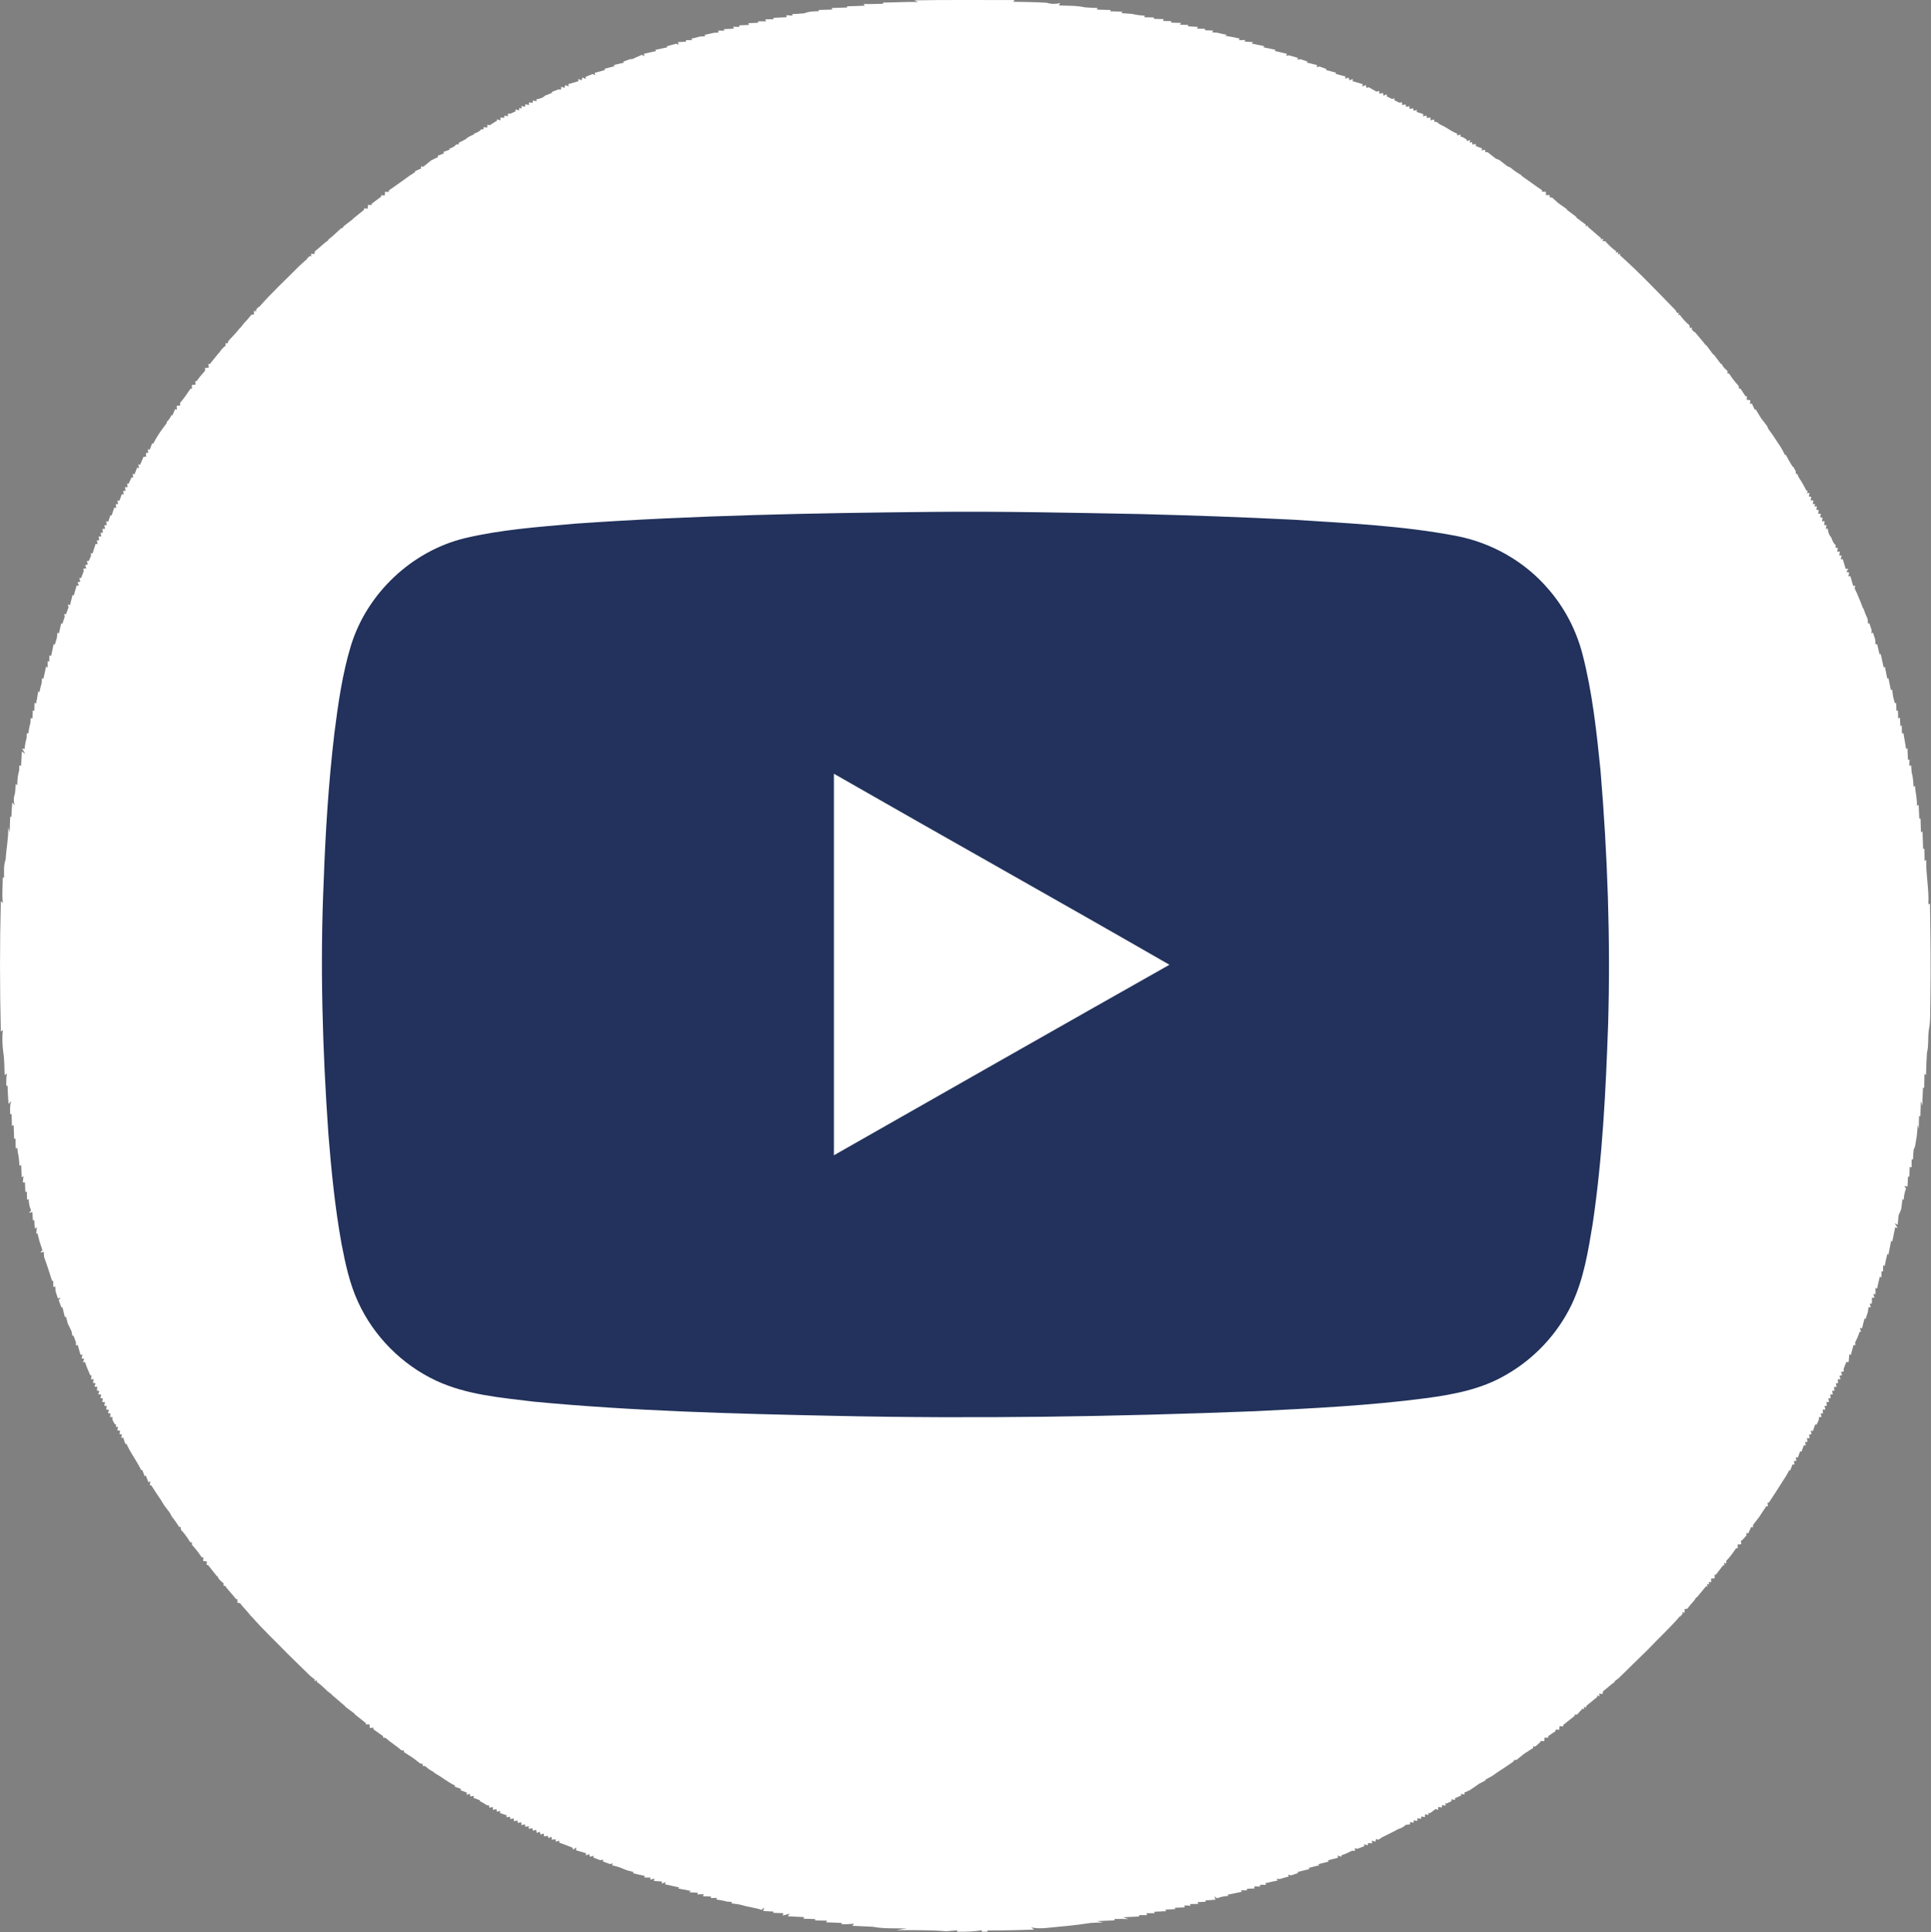 <?xml version="1.0" encoding="utf-8"?>
<!-- Generator: Adobe Illustrator 15.0.0, SVG Export Plug-In . SVG Version: 6.00 Build 0)  -->
<!DOCTYPE svg PUBLIC "-//W3C//DTD SVG 1.1//EN" "http://www.w3.org/Graphics/SVG/1.1/DTD/svg11.dtd">
<svg version="1.1" id="Слой_1" xmlns="http://www.w3.org/2000/svg" xmlns:xlink="http://www.w3.org/1999/xlink" x="0px" y="0px"
	 width="34px" height="34.018px" viewBox="0 0 34 34.018" enable-background="new 0 0 34 34.018" xml:space="preserve">
<rect x="0" y="0" width="34" height="34.018" fill="#808080" stroke="none"/>
<path fill-rule="evenodd" clip-rule="evenodd" fill="#FFFFFF" d="M16.099,0.006c0.588-0.011,1.177-0.003,1.766-0.005l-0.026,0.03
	c0.198,0.004,0.396,0.005,0.593,0.018c0.076,0.024,0.158,0.024,0.235,0.005l-0.023,0.041c0.153,0.009,0.308,0,0.458,0.034
	c0.074,0.006,0.148,0.01,0.223,0.011l-0.011,0.029c0.08,0.002,0.16,0.005,0.241,0.007l-0.005,0.023
	c0.071,0.002,0.142,0.004,0.213,0.006l-0.018,0.027c0.063,0.003,0.127,0.007,0.191,0.013c0.072,0.019,0.147,0.027,0.222,0.031
	l-0.013,0.027c0.058,0.001,0.116,0.003,0.174,0.005v0.024c0.057,0.002,0.114,0.003,0.171,0.005L20.48,0.37
	c0.047,0,0.094,0.001,0.142,0.001L20.62,0.398c0.058,0.002,0.117,0.004,0.176,0.006l-0.019,0.031
	c0.048,0.001,0.096,0.003,0.143,0.004L20.92,0.464c0.059,0.003,0.117,0.006,0.175,0.009l-0.023,0.03
	c0.049,0.001,0.098,0.003,0.147,0.005l0,0.025c0.035,0.001,0.106,0.004,0.142,0.005c-0.004,0.008-0.012,0.024-0.017,0.032
	c0.022,0.001,0.068,0.004,0.09,0.006c0.052,0.014,0.106,0.025,0.16,0.034L21.58,0.63c0.083,0.013,0.164,0.032,0.246,0.048
	c-0.003,0.007-0.009,0.021-0.011,0.029c0.028,0,0.083-0.002,0.11-0.003l-0.011,0.028c0.037,0.002,0.111,0.006,0.148,0.009
	l-0.02,0.027c0.073,0.013,0.145,0.03,0.217,0.044c-0.003,0.005-0.009,0.015-0.012,0.021c0.072,0.013,0.142,0.03,0.214,0.045
	c-0.004,0.005-0.012,0.014-0.016,0.019c0.072,0.015,0.143,0.034,0.215,0.051c-0.003,0.008-0.01,0.026-0.013,0.035
	c0.013-0.002,0.039-0.007,0.051-0.009c0.051,0.016,0.103,0.031,0.155,0.045l-0.003,0.034c0.011-0.003,0.035-0.009,0.046-0.012
	c0.032,0.011,0.097,0.034,0.13,0.044l-0.019,0.016c0.061,0.014,0.122,0.031,0.184,0.045l-0.006,0.037
	c0.012-0.003,0.037-0.009,0.049-0.012c0.031,0.012,0.093,0.034,0.124,0.045l-0.011,0.017c0.059,0.015,0.118,0.031,0.177,0.046
	c-0.002,0.005-0.006,0.016-0.008,0.021c0.059,0.015,0.117,0.032,0.176,0.047l-0.007,0.039c0.016-0.005,0.046-0.015,0.061-0.02
	c0.003,0.012,0.011,0.036,0.015,0.048l0.058-0.024L23.817,1.43c0.059,0.016,0.118,0.035,0.177,0.051l-0.007,0.042
	c0.015-0.007,0.045-0.02,0.06-0.026l0.013,0.05l0.04-0.011c0.044,0.025,0.089,0.05,0.135,0.076c0.013-0.002,0.038-0.007,0.051-0.009
	l-0.002,0.045c0.017-0.002,0.05-0.007,0.067-0.01l0.011,0.047c0.014-0.006,0.041-0.021,0.055-0.027l0.001,0.039
	c0.023,0.011,0.069,0.034,0.091,0.045c0.011-0.003,0.032-0.009,0.043-0.011l0.001,0.034c0.022,0.011,0.066,0.032,0.088,0.043
	c0.012-0.002,0.034-0.006,0.046-0.008v0.048c0.017-0.002,0.049-0.007,0.065-0.009l0.004,0.041c0.016-0.002,0.048-0.007,0.063-0.01
	l0,0.048c0.016-0.003,0.048-0.009,0.064-0.012l0.005,0.043c0.016-0.003,0.047-0.009,0.063-0.013l-0.007,0.035
	c0.038,0.013,0.076,0.025,0.115,0.037c0,0.01-0.001,0.031-0.001,0.041l0.059-0.016c0.002,0.011,0.006,0.033,0.008,0.044l0.063-0.008
	l0.001,0.049c0.015-0.003,0.045-0.011,0.061-0.015l0.005,0.04c0.011,0.001,0.033,0.003,0.044,0.004
	c0.032,0.032,0.072,0.054,0.114,0.071c0.042,0.023,0.084,0.048,0.125,0.075c0.039,0.025,0.079,0.044,0.122,0.061l-0.006,0.03
	c0.016-0.003,0.048-0.011,0.064-0.014l0,0.04l0.024-0.002c0.019,0.011,0.058,0.032,0.077,0.043c0.002,0.008,0.007,0.023,0.009,0.031
	l0.056-0.017L25.88,2.513l0.042-0.012l0.001,0.041c0.017-0.002,0.049-0.005,0.065-0.006l-0.006,0.033
	c0.039,0.015,0.077,0.03,0.116,0.045l-0.014,0.035c0.017-0.003,0.049-0.01,0.065-0.013l0.003,0.041
	c0.011,0.001,0.032,0.002,0.042,0.003c0.047,0.038,0.096,0.075,0.144,0.113c0.015,0.006,0.045,0.018,0.06,0.023
	c0.046,0.037,0.094,0.073,0.141,0.109c0.015,0.006,0.043,0.02,0.058,0.026c0.058,0.05,0.121,0.094,0.188,0.131l0.004,0.012
	c0.061,0.042,0.12,0.084,0.18,0.127c0.059,0.044,0.12,0.087,0.182,0.127l0.002,0.029c0.016-0.001,0.047-0.003,0.064-0.004
	c0.001,0.016,0.005,0.048,0.006,0.063c0.016,0,0.046-0.002,0.062-0.002l0.003,0.041c0.01,0,0.031,0.002,0.041,0.003
	c0.028,0.026,0.057,0.051,0.086,0.077l0.004,0.007c0.056,0.039,0.112,0.081,0.169,0.12l0,0.011c0.056,0.041,0.11,0.084,0.167,0.125
	L27.754,3.83c0.057,0.041,0.111,0.083,0.168,0.125l-0.005,0.028l0.042-0.012l-0.002,0.022c0.079,0.064,0.152,0.134,0.231,0.197
	l-0.001,0.025l0.042-0.012L28.22,4.245c0.011,0,0.035,0.001,0.047,0.002c0.054,0.066,0.119,0.125,0.189,0.175l-0.006,0.026
	l0.044-0.01l-0.009,0.044l0.044-0.017l-0.007,0.027c0.343,0.306,0.659,0.641,0.98,0.969c0.007,0.013,0.022,0.039,0.029,0.051
	l0.029-0.01L29.55,5.547l0.025-0.007c0.05,0.07,0.108,0.133,0.174,0.189c0.001,0.011,0.003,0.035,0.004,0.046l0.043-0.008
	l-0.011,0.027c0.011,0.013,0.034,0.039,0.045,0.052l0.01-0.004c0.064,0.08,0.133,0.154,0.195,0.236l0.007-0.003
	c0.041,0.056,0.083,0.11,0.124,0.166l0.01,0c0.041,0.056,0.083,0.111,0.125,0.167l0.01-0.007c0.022,0.054,0.063,0.095,0.107,0.13
	c-0.001,0.011-0.003,0.032-0.004,0.043l0.03,0.002c0.051,0.078,0.107,0.152,0.171,0.22c0.001,0.011,0.003,0.034,0.004,0.045
	l0.027,0.001c0.028,0.043,0.057,0.087,0.086,0.131l0.027,0.004c-0.001,0.015-0.003,0.046-0.004,0.061
	c0.016,0.002,0.049,0.005,0.065,0.007c-0.002,0.017-0.006,0.049-0.008,0.065l0.034-0.006c0.017,0.037,0.033,0.073,0.051,0.11
	l0.016-0.008c0.03,0.052,0.062,0.104,0.094,0.155c0.035,0.044,0.068,0.09,0.104,0.135c0.007,0.015,0.021,0.043,0.027,0.058
	c0.025,0.034,0.049,0.067,0.074,0.102c0.03,0.046,0.06,0.092,0.091,0.138c0.049,0.069,0.092,0.143,0.128,0.22l0.012-0.009
	c0.036,0.072,0.077,0.141,0.119,0.208l0.013,0.005c0.011,0.02,0.033,0.059,0.044,0.079c0,0.011,0,0.035,0,0.046l0.025-0.002
	c0.016,0.042,0.036,0.083,0.064,0.119c0.036,0.057,0.068,0.117,0.098,0.178c0.006,0.001,0.018,0.003,0.024,0.004l-0.016,0.04
	l0.047-0.004c-0.003,0.016-0.009,0.046-0.012,0.062l0.043,0.007c-0.002,0.015-0.008,0.045-0.011,0.061l0.049,0.003l-0.012,0.062
	c0.011,0,0.032,0.002,0.043,0.003l-0.015,0.042l0.046-0.004c-0.002,0.016-0.008,0.047-0.011,0.063l0.041,0.002
	c-0.002,0.017-0.005,0.051-0.007,0.067h0.047c-0.003,0.015-0.011,0.045-0.014,0.06l0.044,0.008
	c-0.003,0.015-0.009,0.045-0.012,0.061l0.048,0.003c-0.003,0.016-0.008,0.047-0.01,0.063l0.044,0.008
	c-0.004,0.015-0.013,0.046-0.018,0.062l0.036-0.007c0.01,0.055,0.021,0.115,0.063,0.156c0.019,0.049,0.034,0.103,0.079,0.136
	c0,0.011-0.001,0.034-0.002,0.046l0.041,0.007c-0.003,0.016-0.011,0.047-0.015,0.063l0.048-0.001
	c-0.002,0.017-0.007,0.05-0.009,0.067l0.041,0.004c-0.004,0.016-0.011,0.048-0.015,0.064l0.035-0.002
	c0.016,0.057,0.035,0.114,0.052,0.171c0.012,0,0.035-0.001,0.046-0.001l-0.035,0.054l0.049,0.011
	c-0.003,0.017-0.009,0.051-0.012,0.068l0.034-0.005c0.016,0.058,0.034,0.117,0.05,0.175l0.034-0.008
	c-0.002,0.013-0.006,0.04-0.008,0.053c0.027,0.054,0.053,0.108,0.075,0.166c0.024,0.06,0.05,0.119,0.071,0.18
	c0.002,0.002,0.006,0.005,0.009,0.006c0.021,0.063,0.045,0.124,0.073,0.183c0.002,0.021,0.006,0.063,0.008,0.084l0.023-0.008
	c0.01,0.031,0.031,0.093,0.041,0.124c-0.002,0.014-0.006,0.041-0.008,0.054l0.03-0.014c0.01,0.03,0.029,0.09,0.039,0.12
	c0.002,0.021,0.005,0.065,0.007,0.086c0.008,0,0.021,0,0.028,0c0.013,0.058,0.028,0.115,0.041,0.173l0.022-0.002
	c0.016,0.08,0.036,0.158,0.052,0.238c0.005-0.003,0.017-0.01,0.021-0.014c0.014,0.07,0.029,0.139,0.042,0.209
	c0.005-0.002,0.016-0.006,0.021-0.008c0.013,0.07,0.03,0.141,0.042,0.212l0.024-0.01c0.003,0.028,0.011,0.084,0.014,0.113
	c0.011,0.041,0.021,0.083,0.031,0.125h0.026c0.001,0.033,0.003,0.1,0.003,0.133l0.027-0.002c0.001,0.045,0.002,0.092,0.004,0.138
	l0.032-0.013c0.001,0.049,0.003,0.099,0.006,0.149l0.026-0.012c0,0.046,0.001,0.093,0.002,0.14c0.006,0,0.021-0.002,0.027-0.003
	c0.013,0.092,0.035,0.184,0.045,0.276l0.025-0.012c0.002,0.067,0.006,0.134,0.009,0.202l0.029,0.002
	c-0.002,0.035-0.004,0.071-0.006,0.106l0.033-0.011c0.002,0.041,0.005,0.083,0.009,0.124c0.025,0.082,0.029,0.169,0.034,0.255
	c0.007-0.003,0.02-0.01,0.026-0.014c0.005,0.118,0.042,0.233,0.032,0.353l0.031-0.024c0.003,0.082,0.008,0.165,0.012,0.247
	l0.022-0.003c0.001,0.082,0.005,0.165,0.007,0.247l0.028-0.022c0.002,0.103,0.008,0.206,0.01,0.309l0.023,0
	c0,0.072,0.002,0.144,0.003,0.215l0.029-0.021c-0.007,0.262,0.052,0.52,0.037,0.782l0.029-0.009
	c0.009,0.574,0.016,1.148,0.007,1.723c-0.007,0.164,0.007,0.33-0.026,0.492c-0.022,0.135,0,0.274-0.034,0.408
	c-0.009,0.13-0.013,0.262-0.017,0.393c-0.007-0.005-0.021-0.016-0.028-0.021c0,0.082-0.003,0.164-0.004,0.246l-0.021-0.001
	c-0.004,0.104-0.01,0.211-0.012,0.316l-0.026-0.085c-0.002,0.09-0.006,0.179-0.008,0.269l-0.023-0.002
	c-0.003,0.074-0.005,0.148-0.006,0.223L33.764,19.8c-0.003,0.099-0.01,0.199-0.031,0.297c-0.006,0.048-0.012,0.098-0.038,0.141
	c-0.006,0.059-0.01,0.116-0.012,0.175l-0.024,0.001c-0.001,0.045-0.001,0.091-0.001,0.137l-0.033-0.007
	c-0.002,0.058-0.005,0.115-0.006,0.174l-0.024-0.005c-0.003,0.058-0.006,0.115-0.008,0.173c-0.015-0.001-0.044-0.003-0.059-0.003
	c0.008,0.01,0.025,0.03,0.033,0.04c-0.027,0.065-0.037,0.135-0.043,0.204c-0.005-0.004-0.016-0.014-0.021-0.018
	c-0.007,0.061-0.013,0.121-0.023,0.182c-0.016,0.036-0.03,0.073-0.045,0.109c-0.006,0.054-0.011,0.108-0.015,0.163l-0.053-0.028
	c0.013,0.021,0.039,0.063,0.052,0.083l-0.044-0.009c-0.016,0.084-0.036,0.168-0.051,0.253l-0.019-0.021
	c-0.014,0.084-0.035,0.166-0.048,0.25l-0.02-0.017c-0.016,0.071-0.033,0.142-0.046,0.214l-0.028-0.011c0,0.027,0,0.08,0,0.106
	l-0.029-0.001c-0.001,0.036-0.001,0.072-0.001,0.108l-0.028-0.015c-0.016,0.07-0.035,0.14-0.048,0.21
	c-0.007-0.002-0.021-0.007-0.028-0.01c0,0.028,0,0.082,0,0.11l-0.039-0.002c0.005,0.017,0.016,0.05,0.021,0.066l-0.044-0.004
	c0,0.027-0.002,0.08-0.003,0.106h-0.038c0.005,0.016,0.016,0.049,0.021,0.065l-0.042-0.003c-0.002,0.021-0.007,0.063-0.01,0.084
	c-0.01,0.03-0.03,0.092-0.04,0.123c-0.004-0.002-0.014-0.006-0.019-0.008c-0.015,0.057-0.03,0.114-0.043,0.173l-0.039-0.004
	c0.005,0.017,0.014,0.049,0.02,0.065l-0.026,0.003c-0.02,0.064-0.047,0.126-0.079,0.187c0.002,0.012,0.006,0.035,0.009,0.047
	l-0.036-0.003c-0.016,0.059-0.033,0.116-0.048,0.176l-0.026-0.015c-0.004,0.045-0.008,0.091-0.012,0.138
	c-0.01,0-0.031,0.001-0.042,0.002c-0.012,0.03-0.035,0.09-0.047,0.12c0.001,0.011,0.004,0.033,0.005,0.044
	c-0.013,0.002-0.038,0.005-0.051,0.007l0.02,0.056c-0.012,0.004-0.037,0.012-0.048,0.015c0.005,0.015,0.016,0.044,0.021,0.059
	l-0.049-0.001c0.001,0.018,0.004,0.052,0.005,0.069l-0.04,0.004c0.003,0.016,0.011,0.046,0.015,0.062l-0.047,0.003
	c0.001,0.017,0.005,0.05,0.007,0.066h-0.04c0.003,0.017,0.009,0.05,0.012,0.065l-0.046,0.001c0.002,0.016,0.006,0.049,0.009,0.065
	l-0.042,0.003c0.003,0.017,0.01,0.049,0.013,0.064l-0.047,0.001c0.002,0.016,0.007,0.048,0.01,0.063l-0.042,0.006
	c0.003,0.016,0.01,0.047,0.014,0.063l-0.048,0.001c0.002,0.016,0.006,0.048,0.008,0.064l-0.042,0.005
	c0.004,0.016,0.011,0.046,0.015,0.062l-0.047,0.001v0.045c-0.014,0.029-0.027,0.059-0.04,0.088L31.96,25.08
	c-0.013,0.037-0.026,0.075-0.039,0.113c-0.009-0.001-0.028-0.003-0.038-0.004l0.013,0.06l-0.043,0.008
	c0.002,0.016,0.007,0.046,0.01,0.062l-0.048,0.001c0.003,0.016,0.008,0.047,0.011,0.063l-0.042,0.006
	c0.002,0.016,0.008,0.047,0.011,0.062l-0.033-0.008c-0.015,0.038-0.029,0.076-0.042,0.114l-0.023-0.008
	c-0.015,0.037-0.028,0.074-0.042,0.112c-0.009-0.001-0.028-0.003-0.037-0.005l0.012,0.061l-0.045,0.008
	c0.003,0.016,0.01,0.045,0.013,0.061l-0.034-0.007c-0.016,0.038-0.032,0.077-0.047,0.116l-0.015-0.012
	c-0.039,0.093-0.102,0.172-0.154,0.259c-0.064,0.104-0.134,0.207-0.201,0.31l-0.026,0.006c0.002,0.015,0.006,0.044,0.008,0.06
	l-0.03,0.001c-0.041,0.063-0.083,0.125-0.124,0.188c-0.036,0.047-0.072,0.094-0.109,0.141c0,0.011-0.001,0.032-0.001,0.043
	l-0.032-0.006c-0.017,0.036-0.033,0.073-0.05,0.11l-0.032-0.006c0,0.011,0,0.033,0,0.044c-0.026,0.027-0.052,0.056-0.077,0.084
	l-0.021,0.009c0.001,0.015,0.004,0.045,0.006,0.061c-0.017,0.002-0.048,0.005-0.065,0.006c0.001,0.016,0.003,0.048,0.003,0.064
	h-0.028c-0.054,0.077-0.106,0.155-0.173,0.221c0,0.012,0,0.035-0.001,0.046l-0.042-0.007l0.011,0.041l-0.025,0.001
	c-0.042,0.055-0.085,0.109-0.127,0.165l-0.025,0.001c0.001,0.016,0.003,0.046,0.004,0.062c-0.016,0.001-0.048,0.004-0.063,0.005
	c0,0.016,0.001,0.049,0.001,0.064l-0.043-0.003l0.008,0.042l-0.042-0.007l0.015,0.042l-0.027-0.004
	c-0.053,0.066-0.109,0.131-0.163,0.197l-0.01-0.002c-0.008,0.013-0.022,0.037-0.03,0.049c-0.045,0.049-0.088,0.1-0.128,0.153
	c-0.011,0.001-0.035,0.004-0.046,0.005c0,0.016,0,0.048,0,0.064l-0.043-0.009l0.009,0.027c-0.011,0.013-0.034,0.038-0.044,0.05
	l-0.011-0.001c-0.08,0.101-0.175,0.188-0.262,0.281c-0.09,0.09-0.18,0.18-0.267,0.271c-0.022,0.021-0.043,0.044-0.065,0.066
	c-0.16,0.154-0.318,0.31-0.476,0.465c-0.027,0.021-0.053,0.041-0.079,0.062l0.004,0.011c-0.012,0.008-0.037,0.024-0.049,0.033
	c-0.05,0.043-0.101,0.087-0.154,0.127c-0.001,0.012-0.005,0.035-0.007,0.047c-0.016-0.001-0.048-0.002-0.064-0.003l0.01,0.044
	l-0.042-0.012v0.025c-0.066,0.053-0.13,0.108-0.196,0.161l0.004,0.027l-0.042-0.016l0.006,0.042l-0.03-0.008
	c-0.032,0.033-0.064,0.067-0.095,0.103c-0.011,0-0.033,0.001-0.044,0.002l-0.002,0.023c-0.066,0.052-0.131,0.106-0.198,0.158
	l-0.001,0.025c-0.016,0-0.049-0.002-0.065-0.002c-0.001,0.016-0.004,0.047-0.006,0.063c-0.015-0.002-0.045-0.003-0.061-0.004
	l-0.003,0.027c-0.044,0.028-0.086,0.059-0.129,0.088l-0.002,0.029c-0.016-0.001-0.047-0.002-0.063-0.003
	c-0.001,0.016-0.005,0.049-0.006,0.064c-0.015-0.001-0.045-0.004-0.061-0.006l-0.009,0.022c-0.028,0.024-0.057,0.05-0.084,0.076
	c-0.011,0-0.032-0.001-0.043-0.001l0.003,0.028c-0.052,0.032-0.104,0.065-0.154,0.098c-0.046,0.037-0.093,0.073-0.138,0.111
	c-0.01,0-0.031,0-0.042,0.001l-0.007,0.022c-0.027,0.02-0.055,0.038-0.082,0.059c-0.033,0.021-0.065,0.044-0.098,0.066
	c-0.068,0.042-0.135,0.087-0.2,0.135c-0.04,0.021-0.079,0.043-0.118,0.064l-0.001,0.015c-0.039,0.019-0.076,0.039-0.114,0.06
	c-0.053,0.039-0.108,0.075-0.163,0.112c-0.032,0.014-0.064,0.028-0.097,0.044l0.007,0.033c-0.016-0.003-0.047-0.01-0.063-0.013
	l0.001,0.03c-0.037,0.016-0.074,0.032-0.11,0.049l0.003,0.03c-0.016-0.003-0.047-0.009-0.063-0.013l0.001,0.033
	c-0.021,0.01-0.063,0.03-0.084,0.041l-0.025-0.006l0.005,0.045c-0.016-0.003-0.047-0.008-0.063-0.011l-0.003,0.041
	c-0.016-0.001-0.049-0.005-0.065-0.007l-0.003,0.052l-0.042-0.017c-0.034,0.024-0.067,0.05-0.1,0.075l-0.024-0.01l-0.002,0.041
	c-0.016-0.003-0.047-0.009-0.063-0.012l0.002,0.047c-0.017-0.002-0.05-0.006-0.066-0.008l-0.004,0.041
	c-0.016-0.003-0.047-0.009-0.063-0.012l-0.001,0.049c-0.016-0.003-0.047-0.009-0.063-0.012l-0.005,0.043
	c-0.015-0.003-0.046-0.01-0.061-0.013v0.041c-0.02,0.003-0.059,0.009-0.08,0.011c-0.035,0.041-0.087,0.058-0.135,0.076
	c-0.043,0.025-0.087,0.048-0.132,0.069c-0.047,0.024-0.094,0.049-0.142,0.07c-0.017,0.012-0.051,0.034-0.068,0.046l-0.039-0.015
	c-0.004,0.012-0.012,0.036-0.016,0.049c-0.015-0.005-0.044-0.015-0.059-0.02l0.003,0.049c-0.018-0.002-0.053-0.005-0.071-0.006
	l-0.004,0.04c-0.016-0.004-0.048-0.013-0.064-0.018l0.002,0.033c-0.031,0.012-0.091,0.035-0.121,0.047
	c-0.012-0.002-0.035-0.008-0.046-0.01l0.004,0.046c-0.013-0.001-0.04-0.002-0.053-0.003c-0.059,0.03-0.119,0.06-0.183,0.079
	l-0.006,0.028c-0.016-0.005-0.047-0.016-0.063-0.021l0.005,0.038c-0.06,0.014-0.118,0.031-0.177,0.046l0.01,0.022
	c-0.06,0.014-0.118,0.03-0.178,0.045l0.013,0.02c-0.062,0.014-0.122,0.031-0.184,0.046l0.012,0.021
	c-0.069,0.016-0.137,0.034-0.207,0.05l0.011,0.018c-0.031,0.01-0.094,0.032-0.125,0.043c-0.012-0.003-0.037-0.01-0.05-0.013
	l0.005,0.034c-0.052,0.013-0.103,0.026-0.153,0.043c-0.014-0.001-0.043-0.003-0.058-0.004l0.019,0.03
	c-0.074,0.014-0.146,0.032-0.22,0.048l0.016,0.028c-0.027,0-0.081-0.001-0.107-0.001l0.001,0.031
	c-0.026-0.001-0.079-0.001-0.105-0.001l0.008,0.035c-0.034,0.001-0.101,0.005-0.135,0.006v0.028
	c-0.037-0.001-0.073-0.001-0.109-0.001l0.02,0.026c-0.085,0.016-0.169,0.036-0.254,0.051c0.005,0.005,0.014,0.016,0.019,0.021
	c-0.07,0.003-0.138,0.017-0.203,0.043c-0.011-0.009-0.033-0.027-0.044-0.036l0.017,0.06c-0.059,0.004-0.117,0.008-0.176,0.013
	l0,0.024c-0.046,0.001-0.093,0.003-0.139,0.005l0.013,0.032c-0.037,0.001-0.112,0.002-0.148,0.003l0.011,0.029
	c-0.037-0.002-0.072-0.004-0.108-0.006l0.004,0.035c-0.056,0.002-0.113,0.004-0.169,0.007l0.001,0.024
	c-0.06,0.002-0.119,0.006-0.178,0.009l0.026,0.027c-0.072,0.003-0.143,0.007-0.214,0.01l0.004,0.026c-0.048,0-0.096,0-0.143,0
	l0.01,0.034c-0.047-0.001-0.094-0.001-0.14-0.001l0,0.025c-0.094,0.003-0.188,0.009-0.282,0.014l0.095,0.031
	c-0.082-0.004-0.164-0.002-0.246-0.001l0.001,0.024c-0.103,0.003-0.206,0.009-0.309,0.013l0.107,0.026
	c-0.074-0.002-0.144,0.002-0.216,0.006c-0.264,0.042-0.531,0.063-0.797,0.09c-0.085,0.006-0.17,0.008-0.253-0.013l0.051,0.041
	c-0.273,0.009-0.546,0.015-0.82,0.015v0.021c-0.025,0-0.076,0-0.101,0l0.001-0.025c-0.144,0.024-0.289,0.028-0.434,0.025v-0.024
	c-0.061,0.004-0.122,0.01-0.183,0.017c-0.295-0.025-0.591-0.019-0.886-0.02c0.061-0.01,0.123-0.021,0.184-0.029
	c-0.198-0.007-0.4,0.008-0.596-0.03c-0.121-0.007-0.242-0.012-0.363-0.017l0.027-0.039c-0.071,0.012-0.145,0.01-0.216,0.012l0-0.024
	c-0.091-0.003-0.182-0.008-0.273-0.011l0.015-0.029c-0.07-0.001-0.14-0.003-0.21-0.004l0.002-0.024
	c-0.069-0.002-0.138-0.005-0.207-0.006l0.011-0.029c-0.096-0.004-0.19-0.009-0.286-0.014l0.03-0.047
	c-0.04,0.013-0.08,0.023-0.119,0.035l0.008-0.043c-0.059-0.002-0.116-0.003-0.174-0.005l0.001-0.023
	c-0.06-0.003-0.119-0.007-0.178-0.01l0.014-0.063c-0.011,0.011-0.033,0.033-0.044,0.044c-0.111-0.042-0.232-0.047-0.344-0.085
	c-0.062-0.015-0.125-0.024-0.187-0.03l0.009-0.026c-0.029-0.002-0.058-0.004-0.086-0.005c-0.063-0.018-0.126-0.029-0.19-0.037
	l0.013-0.029c-0.036,0.001-0.072,0.003-0.107,0.004l0-0.028c-0.035-0.001-0.105-0.004-0.139-0.005
	c0.002-0.009,0.007-0.026,0.01-0.036c-0.027,0.001-0.082,0.003-0.109,0.004l0.008-0.028c-0.038-0.002-0.112-0.007-0.15-0.01
	c0.005-0.006,0.017-0.019,0.022-0.024c-0.072-0.013-0.144-0.029-0.216-0.042c0.003-0.005,0.009-0.015,0.012-0.02
	c-0.082-0.016-0.162-0.037-0.244-0.053l0.007-0.04c-0.017,0.007-0.05,0.021-0.066,0.027l0-0.038
	c-0.035-0.002-0.105-0.007-0.14-0.009l0.008-0.041c-0.019,0.004-0.055,0.013-0.073,0.018l0.007-0.036
	c-0.027-0.001-0.083-0.001-0.11-0.002l0.007-0.028c-0.07-0.013-0.139-0.032-0.208-0.047l0.011-0.021
	c-0.04-0.01-0.079-0.021-0.118-0.031c-0.046-0.019-0.092-0.037-0.137-0.055c-0.04-0.012-0.081-0.022-0.121-0.032l0.007-0.034
	c-0.012,0.002-0.037,0.008-0.048,0.011c-0.031-0.012-0.092-0.034-0.123-0.045l0.003-0.032c-0.013,0.002-0.038,0.007-0.05,0.009
	c-0.03-0.011-0.089-0.033-0.119-0.045l0.002-0.033c-0.016,0.005-0.047,0.014-0.063,0.019c-0.003-0.012-0.01-0.035-0.013-0.047
	l-0.058,0.022v-0.039c-0.059-0.017-0.117-0.035-0.175-0.051c0.001-0.012,0.003-0.036,0.004-0.049
	c-0.014,0.01-0.042,0.029-0.056,0.039l-0.01-0.036c-0.078-0.03-0.156-0.063-0.235-0.09l0.006-0.033
	c-0.016,0.004-0.048,0.013-0.064,0.017l-0.004-0.042c-0.016,0.002-0.05,0.007-0.066,0.009l-0.005-0.053
	c-0.014,0.007-0.042,0.019-0.055,0.024L9.643,32.32c-0.016,0.003-0.047,0.009-0.063,0.012c-0.001-0.014-0.005-0.039-0.006-0.052
	l-0.056,0.018c-0.003-0.012-0.011-0.037-0.015-0.049L9.45,32.27c-0.002-0.015-0.007-0.042-0.009-0.056l-0.056,0.017
	c-0.003-0.012-0.009-0.033-0.012-0.045c-0.016,0.003-0.048,0.009-0.064,0.012l0.002-0.048c-0.016,0.003-0.047,0.009-0.063,0.012
	l-0.006-0.044L9.18,32.132l-0.002-0.05c-0.016,0.003-0.047,0.008-0.063,0.011l-0.003-0.042c-0.016,0.003-0.048,0.009-0.064,0.012
	l-0.001-0.048c-0.016,0.002-0.047,0.007-0.063,0.01l-0.004-0.041c-0.016,0.002-0.048,0.008-0.064,0.01l0.005-0.034
	C8.879,31.945,8.84,31.93,8.8,31.917l0.011-0.036c-0.015,0.003-0.046,0.011-0.062,0.014c-0.002-0.011-0.007-0.033-0.009-0.045
	l-0.06,0.014l-0.001-0.05c-0.016,0.003-0.047,0.009-0.063,0.011L8.61,31.784c-0.01,0-0.027,0-0.037-0.001
	c-0.041-0.028-0.083-0.054-0.127-0.075l0.006-0.013c-0.039-0.015-0.077-0.029-0.115-0.043l0.007-0.036
	c-0.016,0.003-0.046,0.009-0.062,0.012c-0.002-0.012-0.008-0.036-0.011-0.048l-0.057,0.019l0.007-0.039
	c-0.038-0.015-0.076-0.029-0.114-0.043l0.011-0.022c-0.039-0.014-0.077-0.027-0.115-0.041l0.011-0.018
	c-0.133-0.06-0.243-0.158-0.372-0.226l0.002-0.009c-0.058-0.028-0.111-0.063-0.156-0.107c-0.011,0-0.032-0.001-0.043-0.002
	l-0.003-0.038C7.432,31.052,7.411,31.05,7.4,31.049c-0.045-0.038-0.093-0.073-0.14-0.108c-0.05-0.032-0.1-0.063-0.149-0.095
	L7.11,30.817c-0.011,0-0.033-0.002-0.043-0.002c-0.088-0.08-0.192-0.14-0.28-0.22c-0.011-0.001-0.032-0.002-0.043-0.003l0.001-0.026
	c-0.058-0.04-0.114-0.082-0.172-0.122l0.004-0.028c-0.016,0.002-0.048,0.004-0.065,0.006c-0.002-0.017-0.005-0.049-0.006-0.064
	c-0.015,0-0.046,0.001-0.062,0.002l-0.003-0.024c-0.066-0.052-0.13-0.106-0.197-0.157l-0.001-0.009
	c-0.056-0.042-0.111-0.085-0.167-0.125l-0.001-0.009c-0.079-0.062-0.15-0.133-0.229-0.194l-0.002-0.008
	c-0.026-0.02-0.053-0.04-0.079-0.061c-0.059-0.06-0.122-0.115-0.189-0.166l0.006-0.027l-0.044,0.018l0.007-0.028
	c-0.027-0.021-0.055-0.043-0.082-0.064c-0.135-0.132-0.269-0.265-0.404-0.396c-0.21-0.219-0.433-0.423-0.63-0.652l-0.006-0.001
	c-0.062-0.082-0.135-0.153-0.198-0.233c-0.011-0.001-0.033-0.004-0.043-0.005c0-0.017-0.001-0.048-0.002-0.064l-0.023-0.001
	C4.094,28.072,4.022,28,3.962,27.919L3.937,27.92c0-0.012,0-0.034,0-0.046c-0.045-0.033-0.089-0.069-0.107-0.125l-0.009,0.003
	c-0.052-0.067-0.107-0.133-0.159-0.2l-0.025-0.001c0.001-0.015,0.004-0.044,0.006-0.06c-0.017-0.002-0.05-0.007-0.066-0.009
	c0.001-0.016,0.004-0.047,0.006-0.063H3.553c-0.052-0.078-0.109-0.152-0.173-0.222c0-0.012-0.001-0.034-0.001-0.045l-0.028,0.002
	c-0.049-0.08-0.104-0.157-0.168-0.226c0-0.011,0-0.032-0.001-0.043l-0.027-0.002c-0.041-0.065-0.085-0.128-0.133-0.188
	c-0.007-0.014-0.021-0.042-0.028-0.056c-0.036-0.046-0.07-0.093-0.104-0.139c-0.041-0.069-0.084-0.137-0.131-0.202
	c-0.032-0.049-0.063-0.097-0.094-0.146l-0.027-0.007c0.002-0.016,0.007-0.047,0.009-0.063l-0.035,0.011
	c-0.015-0.038-0.03-0.077-0.044-0.115l-0.021,0.012c-0.014-0.038-0.029-0.076-0.043-0.113l-0.018,0.006
	c-0.075-0.16-0.187-0.3-0.258-0.462c-0.005,0-0.016,0-0.022,0c-0.012-0.038-0.024-0.074-0.036-0.111l-0.035,0.006
	c0.002-0.016,0.008-0.047,0.011-0.063l-0.043-0.006c0.003-0.016,0.009-0.046,0.012-0.061l-0.048-0.002l0.01-0.063l-0.04-0.001
	c0.002-0.01,0.007-0.03,0.009-0.041l-0.025-0.005c-0.011-0.021-0.032-0.06-0.042-0.079c0-0.012,0.002-0.035,0.002-0.047H1.937
	c0.002-0.016,0.007-0.048,0.01-0.063L1.903,24.88c0.003-0.016,0.01-0.046,0.014-0.062L1.87,24.818
	c0.001-0.016,0.005-0.049,0.007-0.065l-0.042-0.005c0.004-0.015,0.011-0.045,0.014-0.061l-0.05-0.004
	c0.003-0.016,0.01-0.047,0.014-0.062L1.77,24.615c0.003-0.016,0.009-0.047,0.012-0.062L1.73,24.548l0.019-0.058
	c-0.011-0.003-0.034-0.007-0.044-0.01c0.002-0.016,0.007-0.046,0.009-0.062l-0.052-0.006l0.021-0.056
	c-0.012-0.003-0.036-0.009-0.047-0.013c0.004-0.015,0.011-0.046,0.015-0.062l-0.048,0.002c0.002-0.018,0.007-0.051,0.009-0.067
	l-0.023-0.004c-0.033-0.077-0.067-0.153-0.092-0.233L1.46,23.983l0.023-0.058c-0.012-0.003-0.035-0.009-0.047-0.013
	c0.004-0.016,0.013-0.047,0.017-0.063l-0.036,0.002c-0.015-0.058-0.032-0.114-0.048-0.171l-0.033,0.006
	c0-0.015,0.001-0.042,0.001-0.055c-0.01-0.028-0.031-0.085-0.042-0.114c-0.005,0-0.015,0-0.02,0
	c-0.004-0.021-0.012-0.061-0.016-0.081c-0.022-0.045-0.044-0.091-0.066-0.135c-0.011-0.04-0.021-0.079-0.03-0.118
	c-0.005,0-0.016,0.002-0.022,0.002c-0.013-0.058-0.028-0.113-0.041-0.17c-0.004,0.001-0.014,0.004-0.018,0.005
	c-0.015-0.044-0.031-0.086-0.048-0.129c0.008-0.012,0.025-0.033,0.033-0.045L1.02,22.861c-0.01-0.031-0.03-0.094-0.041-0.125
	c-0.001-0.021-0.004-0.065-0.006-0.087c-0.009,0.002-0.027,0.005-0.035,0.006c0-0.025-0.001-0.078-0.001-0.104H0.917
	c-0.044-0.14-0.088-0.279-0.14-0.417c-0.002-0.023-0.005-0.07-0.007-0.094l-0.06,0.011c0.01-0.01,0.028-0.03,0.037-0.041
	c-0.017-0.047-0.033-0.096-0.048-0.144c-0.014-0.049-0.026-0.1-0.038-0.149l-0.022,0.001c0.002-0.028,0.006-0.085,0.009-0.113
	c-0.009,0.006-0.026,0.02-0.035,0.025c-0.003-0.037-0.007-0.111-0.01-0.149l-0.024,0.003c-0.002-0.049-0.005-0.096-0.008-0.143
	L0.509,21.35c0.009-0.01,0.029-0.03,0.039-0.04c-0.03-0.063-0.041-0.132-0.043-0.2c-0.007,0.003-0.022,0.009-0.029,0.012
	c-0.001-0.048-0.002-0.096-0.003-0.143l-0.026,0.006c-0.003-0.057-0.006-0.113-0.008-0.17l-0.038,0.003
	c0.004-0.037,0.009-0.075,0.013-0.112l-0.032,0.021c-0.003-0.072-0.007-0.145-0.01-0.216c-0.007,0.003-0.021,0.01-0.029,0.013
	c-0.003-0.052-0.008-0.105-0.014-0.157c-0.011-0.052-0.02-0.104-0.025-0.156c-0.007,0.002-0.021,0.006-0.027,0.008
	c-0.001-0.059-0.003-0.116-0.004-0.174L0.249,20.05c-0.003-0.08-0.007-0.161-0.009-0.241l-0.03,0.012
	c-0.001-0.069-0.004-0.139-0.006-0.208l-0.025,0.004c0-0.079-0.009-0.159,0.019-0.234L0.15,19.435
	c-0.008-0.107-0.014-0.214-0.017-0.32L0.11,19.116c0-0.072-0.001-0.146,0.011-0.217l-0.039,0.029
	c-0.007-0.137-0.003-0.273-0.025-0.408c-0.016-0.128-0.021-0.258-0.007-0.387L0.015,18.16c-0.019-0.765-0.02-1.53,0-2.294
	l0.036,0.033c-0.021-0.149-0.001-0.3-0.002-0.45l0.022,0.003c0.003-0.107-0.011-0.219,0.029-0.321
	c0.009-0.188,0.051-0.374,0.045-0.563l0.025,0.084c0.002-0.09,0.006-0.181,0.009-0.271h0.022c0.003-0.085,0.008-0.169,0.015-0.253
	l0.044,0.05c-0.027-0.071-0.019-0.146,0.005-0.216c0.005-0.053,0.009-0.106,0.013-0.16l0.027,0.021
	c-0.001-0.088,0.008-0.175,0.033-0.26c0.001-0.03,0.001-0.06,0.002-0.089l0.031,0.011c0.004-0.085,0.009-0.17,0.014-0.255
	l0.061,0.044c-0.015-0.024-0.043-0.072-0.057-0.096l0.044,0.009c0.006-0.065,0.017-0.131,0.036-0.193
	c0.001-0.028,0.002-0.057,0.003-0.084L0.5,12.912c0.006-0.063,0.018-0.125,0.036-0.185c0.001-0.029,0.003-0.057,0.004-0.085
	l0.033,0.005c0.001-0.035,0.003-0.104,0.004-0.139l0.027,0.006c0.001-0.048,0.003-0.096,0.004-0.143l0.027,0.017
	c0.013-0.073,0.029-0.145,0.038-0.218l0.021,0.018c0.011-0.055,0.023-0.108,0.039-0.162c0.002-0.029,0.004-0.059,0.007-0.088
	l0.024,0.015c0.014-0.072,0.032-0.143,0.046-0.215l0.029,0.012c0-0.027,0-0.08,0-0.106l0.029,0c0-0.027,0-0.081,0.001-0.107
	L0.9,11.549c0.014-0.071,0.032-0.141,0.045-0.211c0.004,0.004,0.015,0.01,0.02,0.014c0.009-0.032,0.027-0.094,0.037-0.125
	c0.002-0.022,0.007-0.065,0.009-0.088c0.007,0.003,0.021,0.008,0.027,0.012c0.012-0.06,0.028-0.118,0.04-0.177
	c0.005,0.002,0.014,0.007,0.019,0.009c0.011-0.032,0.032-0.094,0.043-0.125c-0.002-0.013-0.007-0.039-0.009-0.052l0.03,0.011
	c0.011-0.032,0.035-0.096,0.047-0.128c-0.004-0.012-0.011-0.035-0.015-0.046l0.04,0.01c0.015-0.06,0.031-0.12,0.045-0.18
	l0.021,0.012c0.016-0.06,0.034-0.118,0.05-0.177l0.041,0.001l-0.025-0.056c0.012-0.003,0.036-0.01,0.048-0.014
	c-0.004-0.016-0.013-0.047-0.017-0.063l0.032,0.001c0.016-0.042,0.031-0.083,0.047-0.123c-0.002-0.01-0.007-0.03-0.009-0.041
	l0.054-0.008L1.499,9.95C1.51,9.947,1.534,9.941,1.545,9.938C1.542,9.922,1.535,9.892,1.531,9.875l0.032,0.002
	c0.01-0.022,0.029-0.067,0.039-0.09C1.602,9.776,1.6,9.751,1.6,9.74L1.63,9.743C1.647,9.686,1.667,9.63,1.684,9.574l0.035,0.007
	c-0.003-0.017-0.01-0.05-0.014-0.066L1.747,9.51C1.744,9.494,1.739,9.461,1.736,9.445l0.048,0C1.78,9.429,1.774,9.397,1.771,9.381
	l0.042-0.004C1.81,9.361,1.805,9.33,1.802,9.313c0.012-0.001,0.037-0.004,0.05-0.006L1.836,9.249l0.043-0.006
	C1.877,9.227,1.873,9.193,1.87,9.177l0.036,0.007c0.013-0.039,0.026-0.078,0.039-0.116l0.021,0.008
	c0.015-0.046,0.03-0.092,0.045-0.138l0.036,0.004C2.044,8.926,2.039,8.894,2.037,8.878L2.08,8.872
	c-0.003-0.015-0.01-0.045-0.013-0.061l0.036,0.004c0.015-0.039,0.029-0.078,0.043-0.117l0.033,0.009
	C2.176,8.691,2.171,8.661,2.168,8.645l0.045-0.007C2.209,8.623,2.201,8.592,2.198,8.577l0.047,0C2.244,8.561,2.241,8.527,2.24,8.511
	l0.026,0.004c0.017-0.037,0.034-0.074,0.05-0.11l0.03,0.001C2.343,8.39,2.337,8.358,2.334,8.342L2.369,8.35
	c0.015-0.039,0.03-0.078,0.045-0.117l0.034,0.008C2.445,8.226,2.439,8.194,2.436,8.179L2.469,8.18
	c0.019-0.045,0.039-0.09,0.057-0.136C2.538,8.042,2.562,8.04,2.574,8.039C2.573,8.023,2.569,7.992,2.568,7.976l0.041-0.003
	C2.607,7.957,2.604,7.924,2.603,7.908l0.034,0.008C2.651,7.878,2.665,7.84,2.68,7.803l0.017,0.009
	c0.066-0.128,0.147-0.248,0.237-0.36c0.001-0.006,0.002-0.02,0.003-0.026C2.973,7.393,3,7.352,3.019,7.307l0.016,0.008
	C3.052,7.277,3.067,7.24,3.083,7.203l0.032,0.008C3.114,7.194,3.112,7.162,3.11,7.146c0.016-0.002,0.048-0.007,0.063-0.009
	c0-0.011-0.002-0.034-0.002-0.045C3.238,7.014,3.297,6.93,3.353,6.845l0.028-0.003C3.38,6.826,3.379,6.793,3.378,6.777
	c0.016-0.001,0.048-0.003,0.064-0.005C3.441,6.757,3.438,6.727,3.438,6.711l0.025-0.002c0.045-0.064,0.095-0.125,0.148-0.182
	c0-0.013-0.001-0.037-0.001-0.049c0.016-0.001,0.048-0.004,0.064-0.006C3.673,6.457,3.671,6.425,3.669,6.409l0.027-0.001
	C3.718,6.38,3.739,6.353,3.761,6.326C3.792,6.288,3.824,6.25,3.855,6.211l0.006,0c0.026-0.05,0.066-0.09,0.11-0.125
	c0-0.011,0.001-0.034,0.001-0.045l0.029,0.007c0.007-0.014,0.021-0.04,0.027-0.053c0.068-0.07,0.134-0.142,0.194-0.218L4.23,5.774
	c0.02-0.026,0.041-0.052,0.062-0.079c0.047-0.049,0.092-0.1,0.134-0.154C4.438,5.54,4.46,5.539,4.471,5.538c0-0.017,0-0.05,0-0.066
	l0.043,0.01L4.506,5.455C4.517,5.442,4.54,5.417,4.551,5.403l0.01,0.004C4.779,5.155,5.026,4.93,5.26,4.692
	C5.308,4.646,5.356,4.601,5.408,4.56l-0.002-0.01c0.013-0.012,0.038-0.034,0.051-0.045l0.027,0.008L5.474,4.469
	c0.016,0,0.049,0,0.065,0.001C5.54,4.458,5.542,4.436,5.543,4.425c0.082-0.063,0.153-0.138,0.239-0.197L5.778,4.221
	c0.077-0.061,0.149-0.127,0.22-0.195C6.01,4.02,6.035,4.007,6.047,4.001L6.044,3.988C6.1,3.946,6.154,3.902,6.209,3.861l0.003-0.007
	c0.066-0.053,0.131-0.108,0.198-0.16l0.001-0.027c0.016,0.001,0.047,0.004,0.063,0.005C6.475,3.657,6.479,3.624,6.48,3.607
	C6.495,3.608,6.526,3.61,6.542,3.61l0.003-0.024c0.056-0.042,0.111-0.084,0.167-0.125l0-0.025c0.016,0.001,0.046,0.003,0.062,0.005
	C6.775,3.425,6.778,3.393,6.78,3.376C6.796,3.377,6.828,3.379,6.844,3.38l0.003-0.028c0.094-0.064,0.186-0.131,0.279-0.197
	c0.059-0.046,0.121-0.088,0.186-0.126L7.304,3.015c0.038-0.017,0.075-0.033,0.113-0.05L7.409,2.931
	C7.42,2.932,7.443,2.934,7.454,2.934C7.5,2.896,7.547,2.86,7.594,2.822c0.041-0.02,0.081-0.04,0.122-0.059l-0.011-0.02
	C7.742,2.729,7.78,2.713,7.818,2.699L7.805,2.675c0.039-0.014,0.078-0.027,0.116-0.041L7.907,2.619
	c0.047-0.015,0.094-0.035,0.125-0.076c0.011,0,0.034-0.002,0.045-0.003l0-0.026c0.039-0.02,0.078-0.039,0.116-0.06
	c0.046-0.042,0.102-0.069,0.16-0.09L8.34,2.353c0.048-0.014,0.097-0.032,0.128-0.074c0.011-0.001,0.033-0.002,0.044-0.003
	l0.002-0.038C8.53,2.24,8.563,2.244,8.579,2.245l0.002-0.051l0.04,0.012c0.042-0.028,0.085-0.055,0.129-0.08l0-0.026
	c0.015,0.005,0.046,0.014,0.061,0.019V2.069c0.017,0.001,0.05,0.004,0.067,0.005L8.88,2.034c0.016,0.003,0.047,0.009,0.063,0.013
	l0-0.048l0.045,0.002C9.019,1.987,9.048,1.974,9.078,1.96L9.08,1.924l0.059,0.021C9.14,1.934,9.142,1.911,9.143,1.899l0.042,0.015
	L9.181,1.866C9.196,1.87,9.227,1.876,9.242,1.88L9.25,1.836c0.015,0.003,0.047,0.01,0.063,0.013l0-0.046
	C9.33,1.804,9.364,1.808,9.381,1.809l0.001-0.04c0.017,0.003,0.05,0.01,0.066,0.014L9.443,1.749
	c0.055-0.011,0.113-0.021,0.153-0.065C9.637,1.667,9.679,1.651,9.72,1.635L9.715,1.619c0.029-0.012,0.087-0.034,0.116-0.045
	c0.012,0,0.035,0.002,0.047,0.003c0.001-0.013,0.003-0.038,0.004-0.051l0.056,0.021C9.941,1.535,9.949,1.51,9.953,1.498
	c0.015,0.006,0.045,0.018,0.06,0.023l-0.007-0.04c0.059-0.016,0.117-0.035,0.177-0.051L10.181,1.39l0.058,0.024
	c0.004-0.012,0.012-0.037,0.016-0.049c0.015,0.006,0.045,0.018,0.06,0.024l-0.005-0.036c0.031-0.013,0.094-0.038,0.125-0.05
	c0.011,0.005,0.034,0.016,0.045,0.021l-0.009-0.042c0.061-0.016,0.122-0.033,0.183-0.049l-0.014-0.021
	c0.061-0.015,0.12-0.032,0.181-0.047l-0.014-0.021c0.061-0.013,0.121-0.028,0.182-0.041l-0.018-0.017
	c0.033-0.012,0.099-0.035,0.131-0.047c0.005,0.001,0.017,0.004,0.022,0.005c0.058-0.027,0.116-0.052,0.175-0.078
	c0.013,0.006,0.038,0.017,0.05,0.023c-0.003-0.011-0.01-0.031-0.013-0.042c0.073-0.015,0.145-0.034,0.217-0.048l-0.017-0.021
	c0.071-0.013,0.141-0.031,0.212-0.044C11.747,0.83,11.743,0.82,11.74,0.815c0.055-0.014,0.11-0.03,0.165-0.046
	c0.011,0.005,0.032,0.017,0.042,0.022l-0.01-0.049c0.036-0.002,0.107-0.007,0.144-0.009l-0.004-0.027c0.038,0,0.076,0,0.114,0
	L12.17,0.682c0.052-0.012,0.104-0.025,0.157-0.039c0.03-0.002,0.06-0.004,0.09-0.005l-0.011-0.025
	c0.054-0.01,0.106-0.021,0.16-0.035c0.021-0.001,0.065-0.004,0.087-0.005c-0.002-0.008-0.008-0.025-0.01-0.034
	c0.028,0,0.083,0.001,0.111,0.001l-0.009-0.027c0.058-0.002,0.116-0.005,0.175-0.008L12.91,0.47
	c0.035,0.001,0.071,0.003,0.106,0.004l0-0.028c0.057-0.002,0.115-0.005,0.172-0.007l-0.013-0.031
	c0.058-0.002,0.115-0.005,0.173-0.007l0-0.026c0.046,0,0.093,0,0.14,0L13.476,0.34c0.047,0,0.095-0.001,0.143-0.001l-0.001-0.025
	c0.078-0.003,0.155-0.008,0.233-0.011l-0.005-0.035c0.035,0.003,0.07,0.005,0.105,0.007l0-0.027
	c0.071-0.003,0.143-0.007,0.214-0.014c0.078-0.035,0.165-0.033,0.249-0.037l0.001-0.021c0.081-0.002,0.162-0.006,0.243-0.008
	L14.64,0.141c0.092-0.002,0.184-0.006,0.276-0.009l-0.002-0.021c0.104-0.002,0.208-0.007,0.312-0.011l-0.021-0.03
	c0.115,0.004,0.229-0.002,0.344-0.004l-0.001-0.021c0.205,0,0.41-0.016,0.615-0.01L16.099,0.006z"/>
<path fill-rule="evenodd" clip-rule="evenodd" fill="#22325C" d="M16.413,9.012C17.636,9,18.859,9.027,20.082,9.05
	c0.896,0.023,1.791,0.054,2.685,0.099c0.958,0.063,1.923,0.105,2.869,0.285c0.627,0.119,1.212,0.451,1.626,0.936
	c0.29,0.332,0.496,0.733,0.605,1.159c0.171,0.666,0.245,1.352,0.314,2.034c0.124,1.485,0.178,2.979,0.134,4.469
	c-0.041,1.173-0.099,2.347-0.271,3.509c-0.08,0.484-0.158,0.98-0.372,1.428c-0.25,0.519-0.662,0.958-1.164,1.241
	c-0.427,0.249-0.919,0.342-1.403,0.406c-0.998,0.131-2.002,0.179-3.006,0.229c-2.478,0.097-4.958,0.136-7.437,0.081
	c-1.755-0.037-3.513-0.083-5.261-0.249c-0.582-0.071-1.183-0.119-1.721-0.369c-0.601-0.281-1.097-0.779-1.374-1.383
	c-0.15-0.323-0.225-0.676-0.292-1.024c-0.116-0.641-0.18-1.289-0.232-1.937c-0.104-1.486-0.149-2.978-0.082-4.467
	c0.031-0.866,0.086-1.731,0.188-2.592c0.066-0.518,0.139-1.038,0.291-1.539c0.283-0.921,1.072-1.666,2.009-1.892
	c0.636-0.151,1.291-0.197,1.94-0.255C12.22,9.072,14.317,9.032,16.413,9.012L16.413,9.012z M14.683,13.622
	c-0.001,2.239-0.001,4.478,0,6.717c1.968-1.12,3.936-2.24,5.908-3.354C18.627,15.855,16.649,14.749,14.683,13.622z"/>
</svg>

